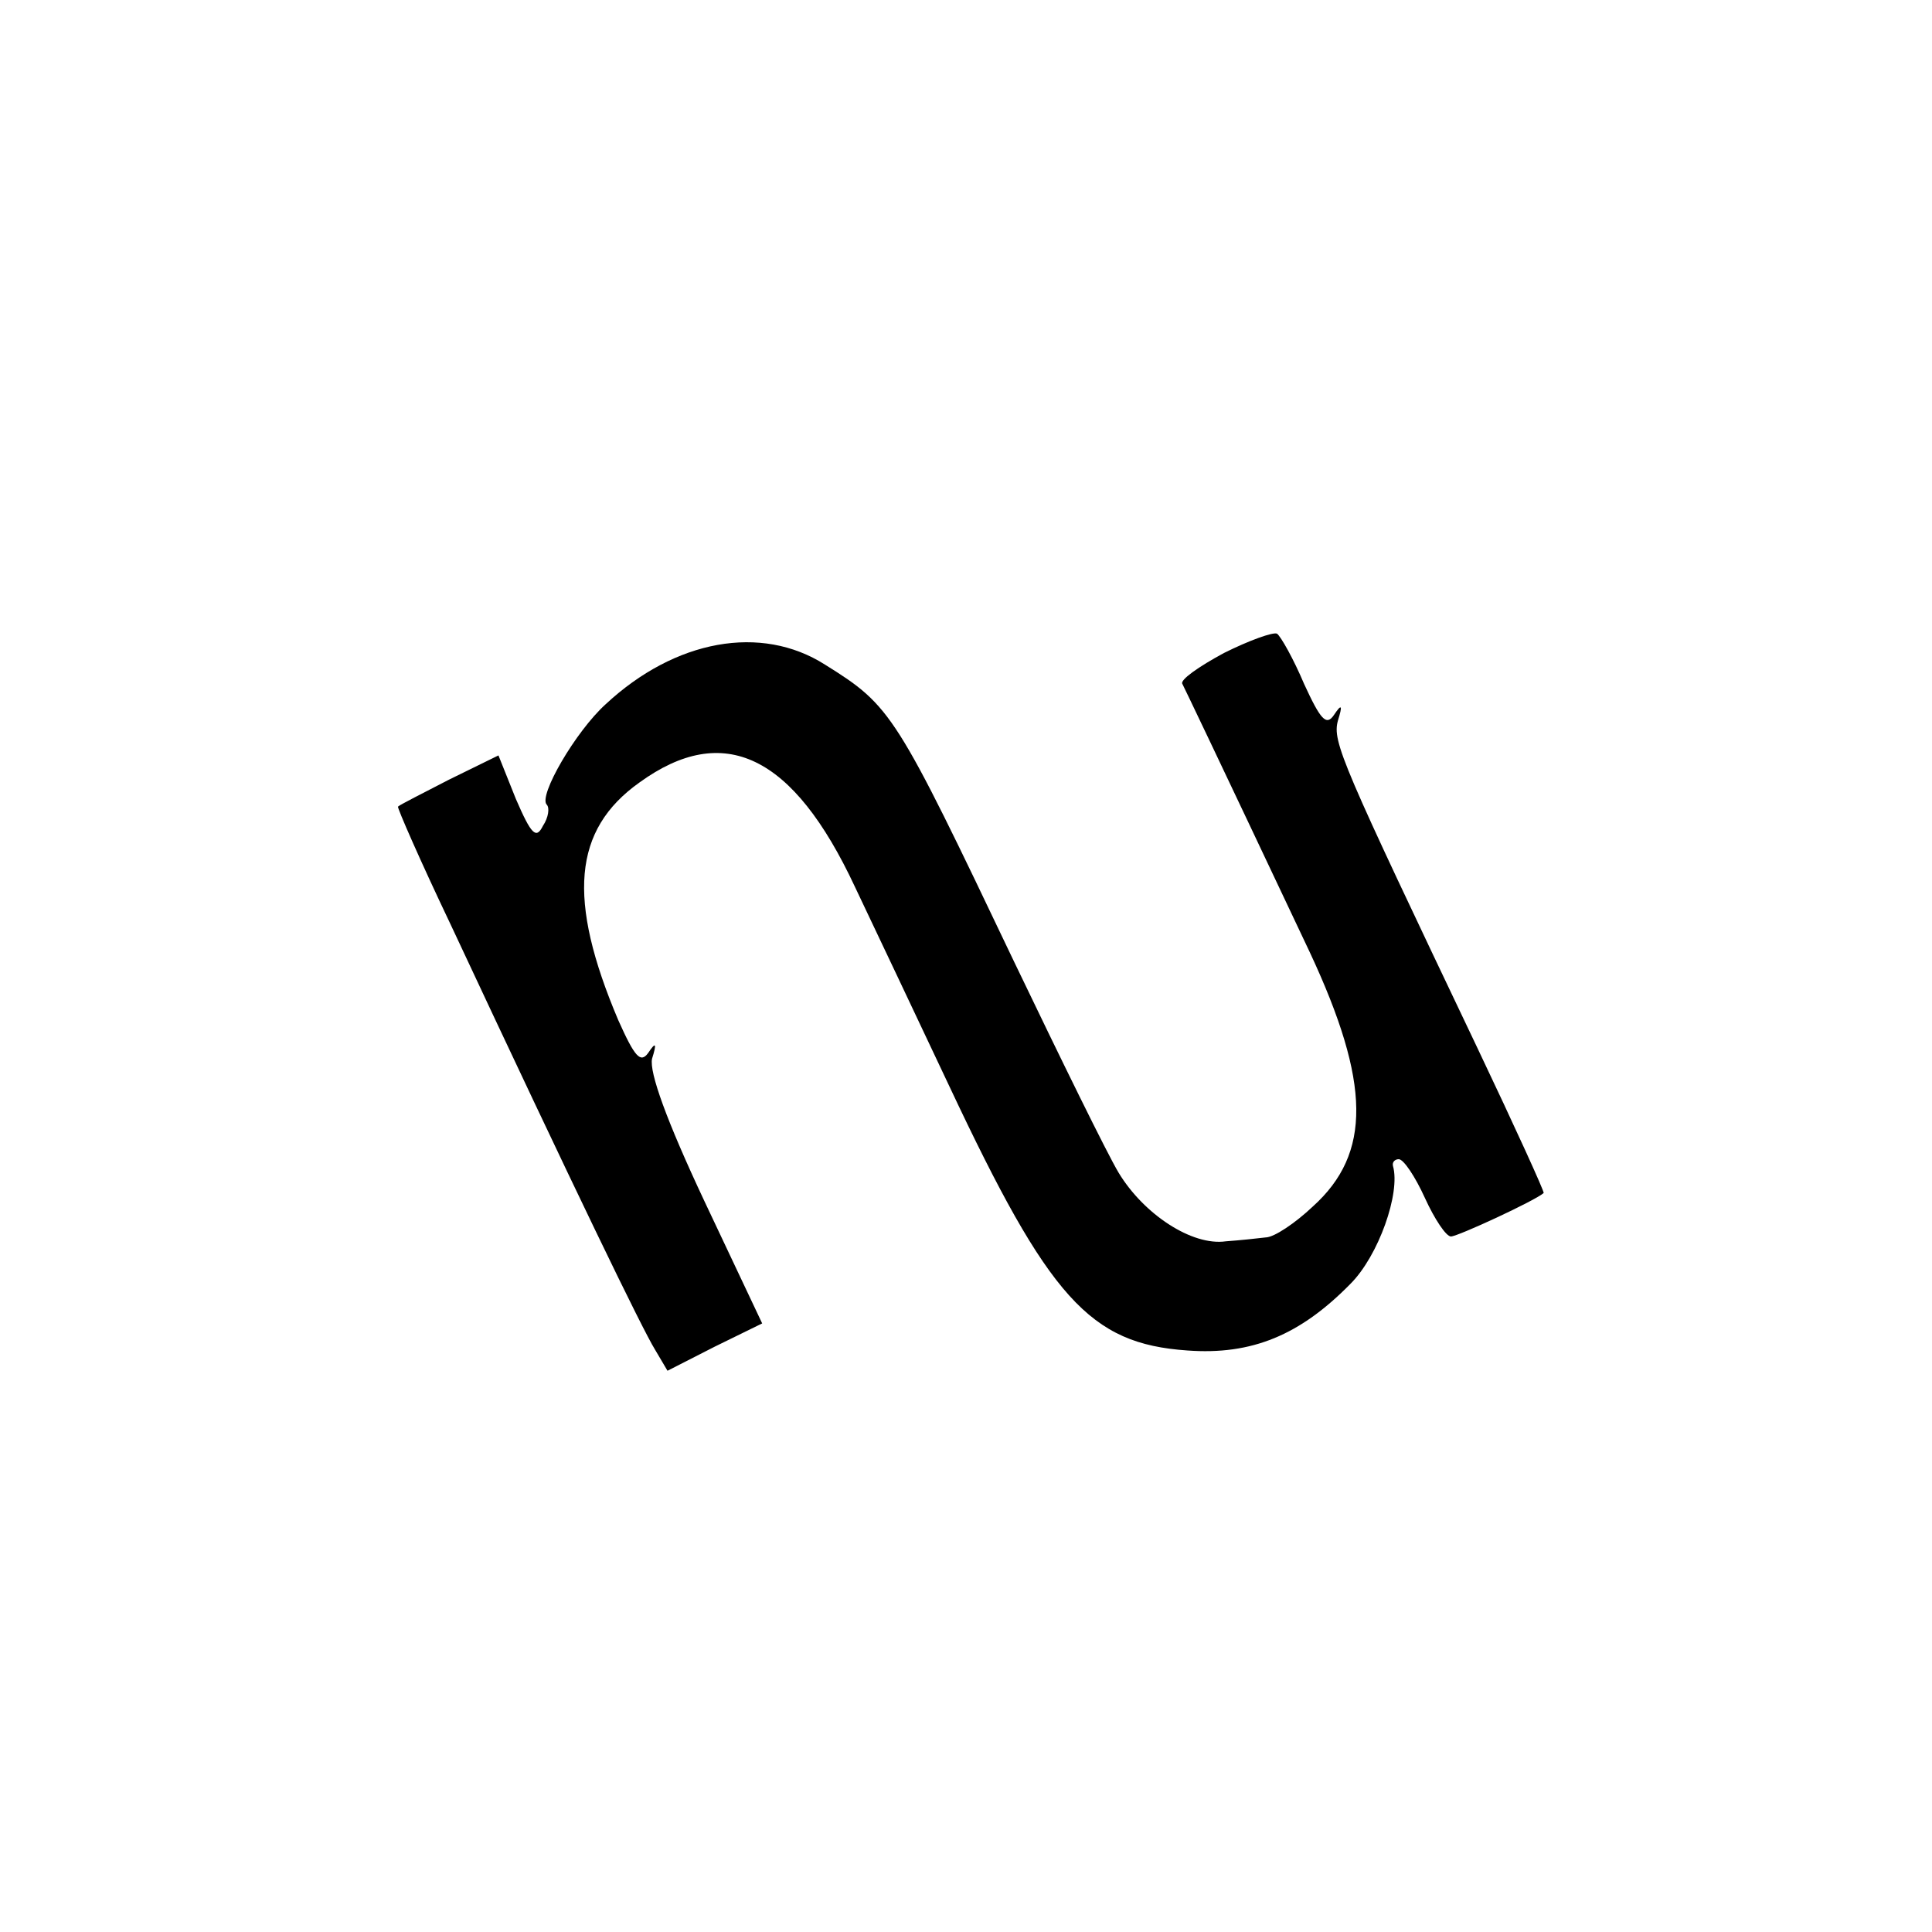 <?xml version="1.0" standalone="no"?>
<!DOCTYPE svg PUBLIC "-//W3C//DTD SVG 20010904//EN"
 "http://www.w3.org/TR/2001/REC-SVG-20010904/DTD/svg10.dtd">
<svg version="1.0" xmlns="http://www.w3.org/2000/svg"
 width="200pt" height="200pt" viewBox="0 0 200 200"
 preserveAspectRatio="xMidYMid meet">
<g transform="translate(0,200) scale(0.1,-0.1)"
fill="#000000" stroke="none">
<path d="M1267 1324 c-26 -14 -46 -28 -43 -32 3 -6 29 -60 132 -278 63 -135
64 -208 3 -263 -18 -17 -40 -32 -49 -32 -8 -1 -27 -3 -41 -4 -35 -5 -85 28
-111 71 -12 20 -60 118 -108 218 -123 258 -127 265 -196 308 -66 42 -155 26
-227 -41 -31 -28 -70 -95 -61 -104 3 -3 2 -13 -4 -22 -7 -14 -12 -9 -28 28
l-18 45 -51 -25 c-27 -14 -51 -26 -53 -28 -1 -1 23 -56 54 -121 131 -280 199
-420 212 -441 l13 -22 49 25 49 24 -60 127 c-39 83 -57 133 -54 147 5 16 4 18
-4 6 -8 -11 -14 -4 -31 34 -53 125 -47 197 22 246 87 63 159 29 223 -108 20
-42 64 -135 98 -207 103 -219 145 -266 246 -273 67 -5 117 16 169 69 29 29 52
94 44 122 -1 4 2 7 6 7 5 0 17 -18 27 -40 10 -22 22 -40 27 -40 7 0 87 37 96
45 1 1 -30 69 -69 151 -140 294 -150 316 -144 338 5 16 4 18 -4 6 -8 -12 -14
-5 -31 32 -11 26 -24 49 -28 52 -4 2 -29 -7 -55 -20z"/>
</g>
</svg>
